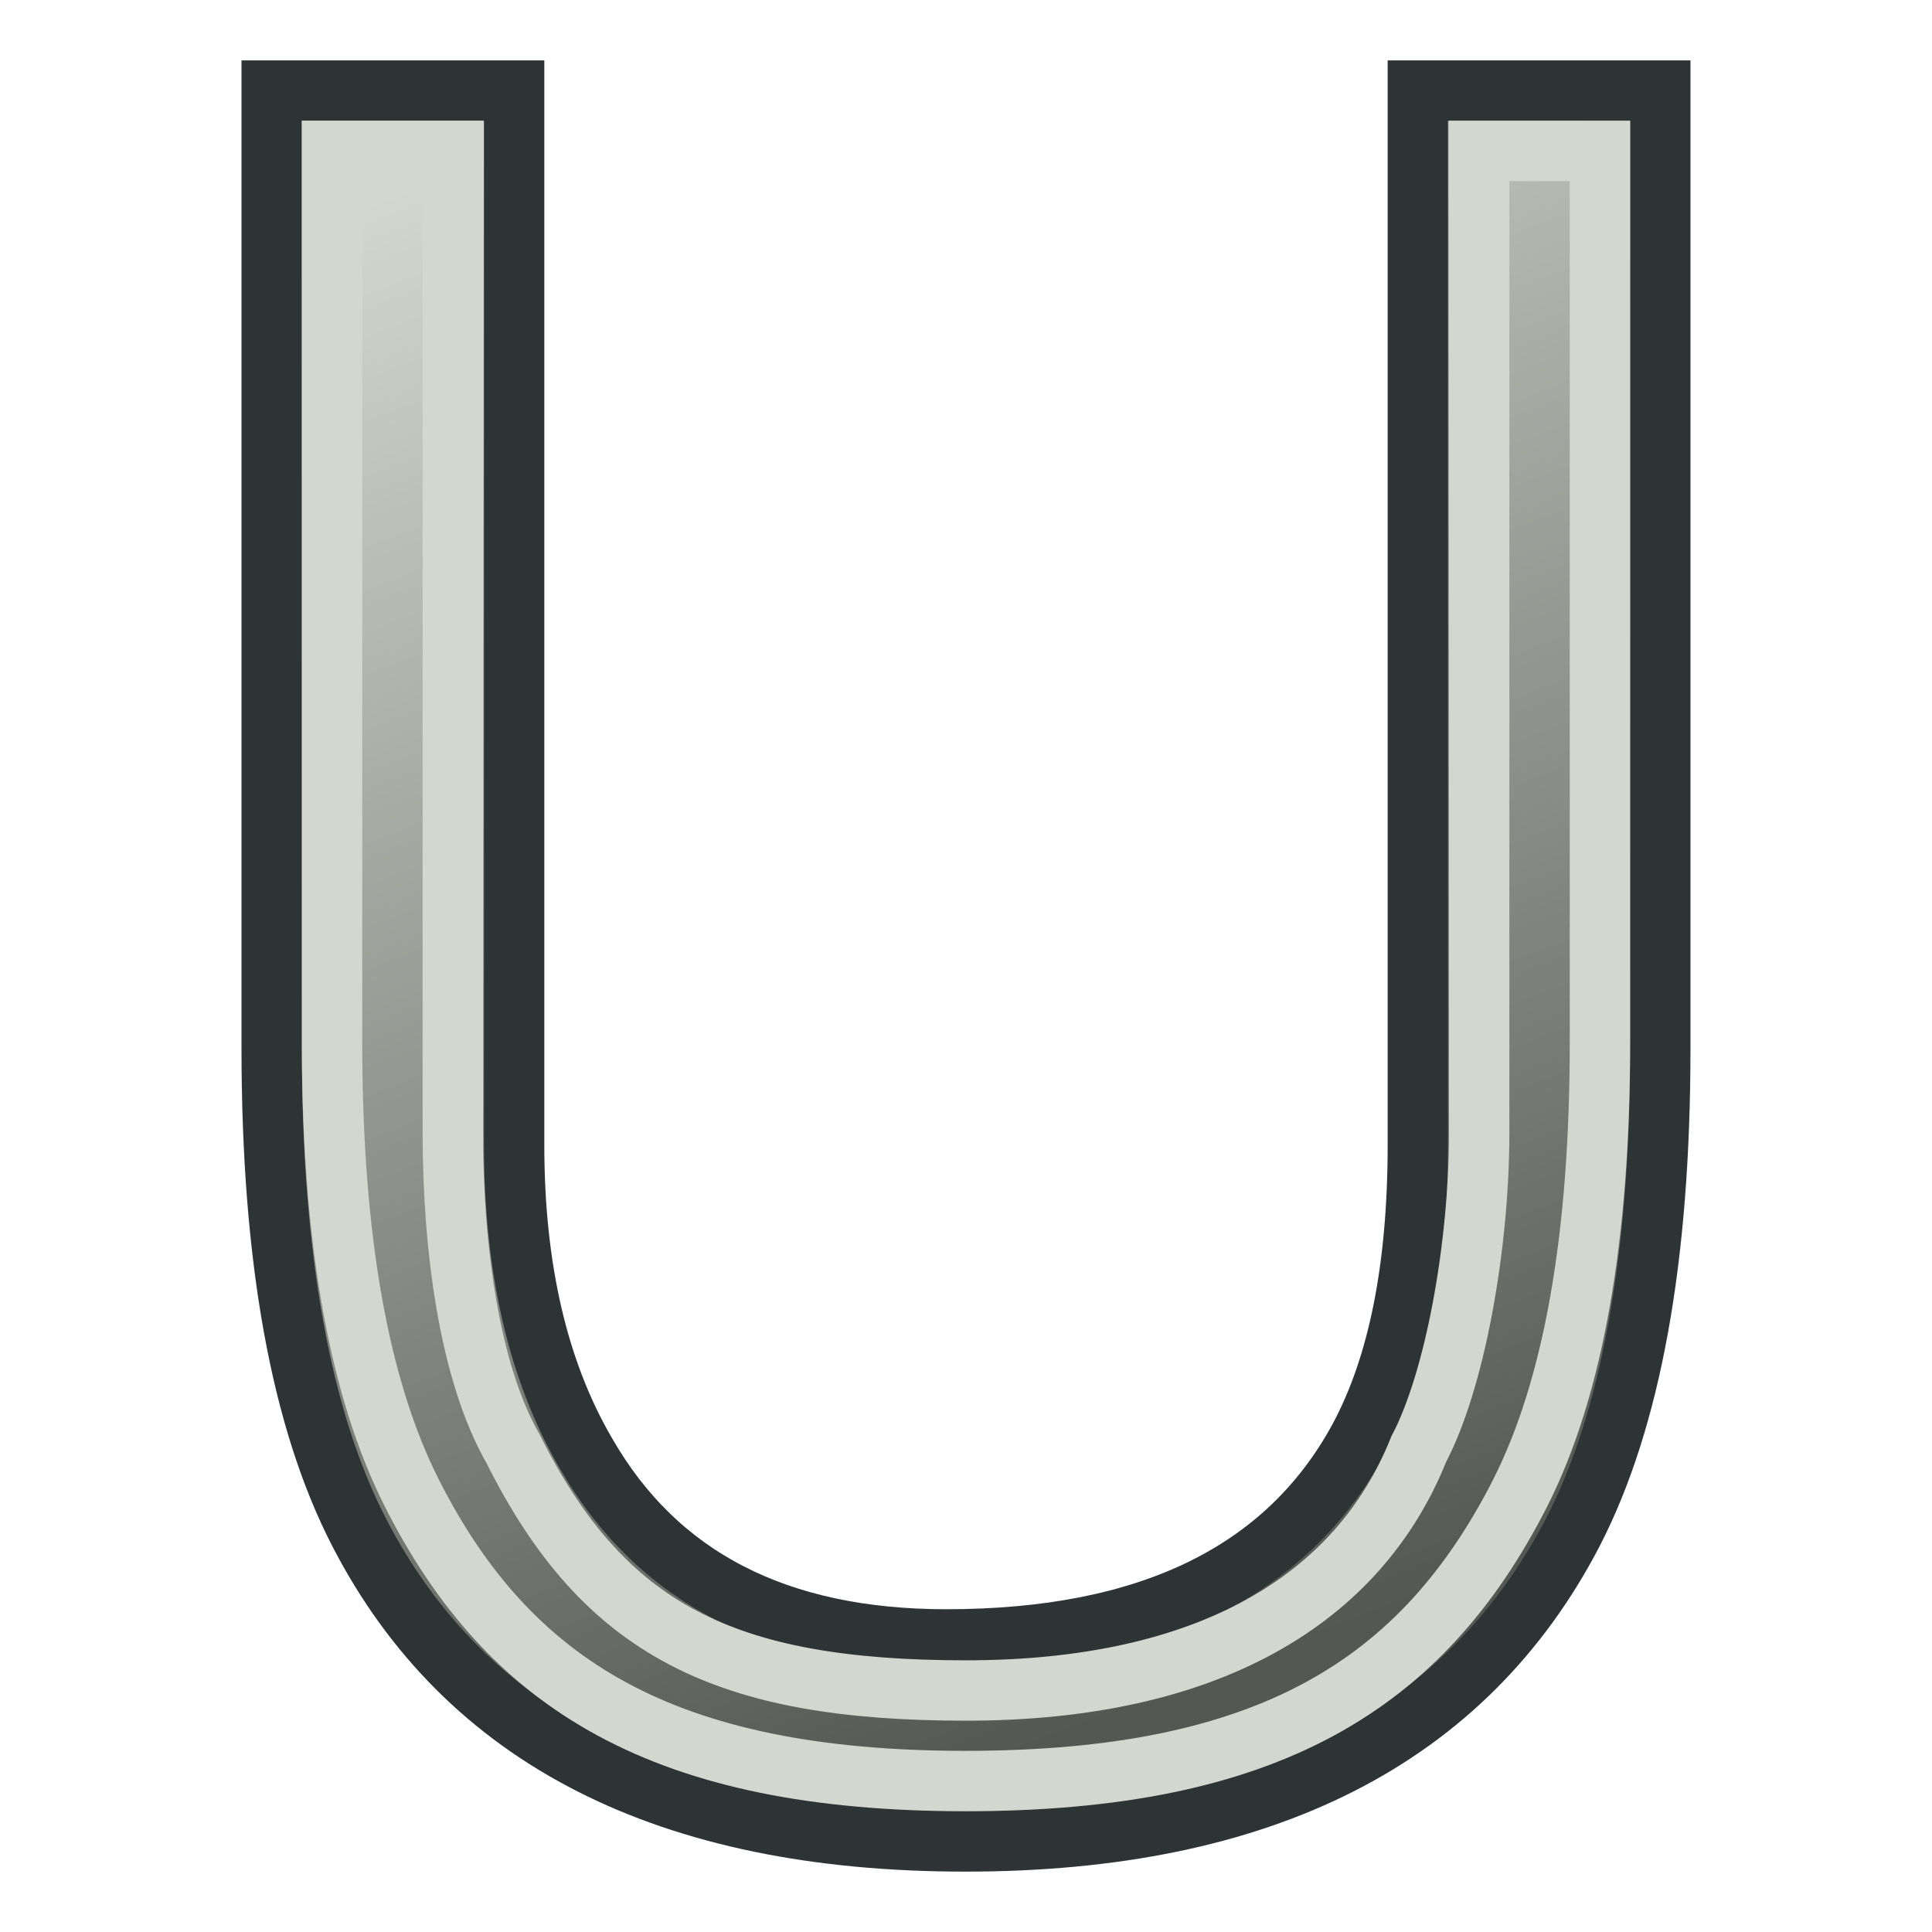 <?xml version="1.0" encoding="UTF-8" standalone="no"?>
<!-- Created with Inkscape (http://www.inkscape.org/) -->

<svg
   xmlns:dc="http://purl.org/dc/elements/1.1/"
   xmlns:cc="http://creativecommons.org/ns#"
   xmlns:rdf="http://www.w3.org/1999/02/22-rdf-syntax-ns#"
   xmlns:svg="http://www.w3.org/2000/svg"
   xmlns="http://www.w3.org/2000/svg"
   xmlns:xlink="http://www.w3.org/1999/xlink"
   xmlns:sodipodi="http://sodipodi.sourceforge.net/DTD/sodipodi-0.dtd"
   xmlns:inkscape="http://www.inkscape.org/namespaces/inkscape"
   width="64"
   height="64"
   id="svg2"
   version="1.1"
   inkscape:version="0.48.5 r10040"
   sodipodi:docname="Param_UInt.svg"
   viewBox="0 0 64 64">
  <defs
     id="defs4">
    <linearGradient
       inkscape:collect="always"
       id="linearGradient3798">
      <stop
         style="stop-color:#555753;stop-opacity:1"
         offset="0"
         id="stop3800" />
      <stop
         style="stop-color:#d3d7cf;stop-opacity:1"
         offset="1"
         id="stop3802" />
    </linearGradient>
    <linearGradient
       inkscape:collect="always"
       xlink:href="#linearGradient3798"
       id="linearGradient3804"
       x1="34"
       y1="1046.362"
       x2="14"
       y2="994.362"
       gradientUnits="userSpaceOnUse" />
  </defs>
  <sodipodi:namedview
     id="base"
     pagecolor="#ffffff"
     bordercolor="#666666"
     borderopacity="1.0"
     inkscape:pageopacity="0.0"
     inkscape:pageshadow="2"
     inkscape:zoom="9.5181"
     inkscape:cx="29.298231"
     inkscape:cy="24.961184"
     inkscape:document-units="px"
     inkscape:current-layer="layer1"
     showgrid="true"
     inkscape:window-width="1422"
     inkscape:window-height="836"
     inkscape:window-x="0"
     inkscape:window-y="27"
     inkscape:window-maximized="0"
     inkscape:snap-global="true"
     inkscape:snap-bbox="true"
     inkscape:snap-nodes="true">
    <inkscape:grid
       type="xygrid"
       id="grid11521"
       empspacing="2"
       dotted="false"
       visible="true"
       enabled="true"
       snapvisiblegridlinesonly="true" />
  </sodipodi:namedview>
  <g
     inkscape:label="Layer 1"
     inkscape:groupmode="layer"
     id="layer1"
     transform="translate(0,-988.362)">
    <path
       inkscape:connector-curvature="0"
       id="path11871"
       style="font-size:medium;font-style:normal;font-weight:normal;text-align:center;line-height:125%;letter-spacing:0px;word-spacing:0px;text-anchor:middle;fill:url(#linearGradient3804);fill-opacity:1;stroke:#2e3436;stroke-width:2;font-family:sans-serif"
       d="m 17.031,991.362 0,34.923 q 0,6.154 2.385,10.231 3.538,6.154 11.927,6.154 10.059,0 13.677,-6.654 1.948,-3.615 1.948,-9.731 l 0,-34.923 8.031,0 0,31.731 q 0,10.423 -2.902,16.038 -5.328,10.231 -20.118,10.231 -14.79,0 -20.078,-10.231 Q 9,1033.516 9,1023.093 l 0,-31.731 8.031,0 z m 14.989,0 0,0 z" />
    <path
       inkscape:connector-curvature="0"
       id="path11871-3"
       style="font-size:medium;font-style:normal;font-weight:normal;text-align:center;line-height:125%;letter-spacing:0px;word-spacing:0px;text-anchor:middle;fill:none;stroke:#d3d7cf;stroke-width:2;font-family:sans-serif"
       d="m 15,993.362 0,32.515 c 0,3.82 0.548,7.955 2,10.485 3,6 7,8 15,8 8,0 13,-3 15,-8 1.186,-2.244 2,-6.69 2,-10.485 l 0,-32.515 4,0 0,29.542 c 0,6.47 -0.883,11.447 -2.65,14.932 -3.243,6.35 -8.35,9.525 -18.368,9.525 -9.982,0 -15.113,-3.175 -18.332,-9.525 C 11.883,1034.351 11,1029.374 11,1022.905 l 0,-29.542 z"
       sodipodi:nodetypes="cscscsccscssscc" />
  </g>
</svg>

